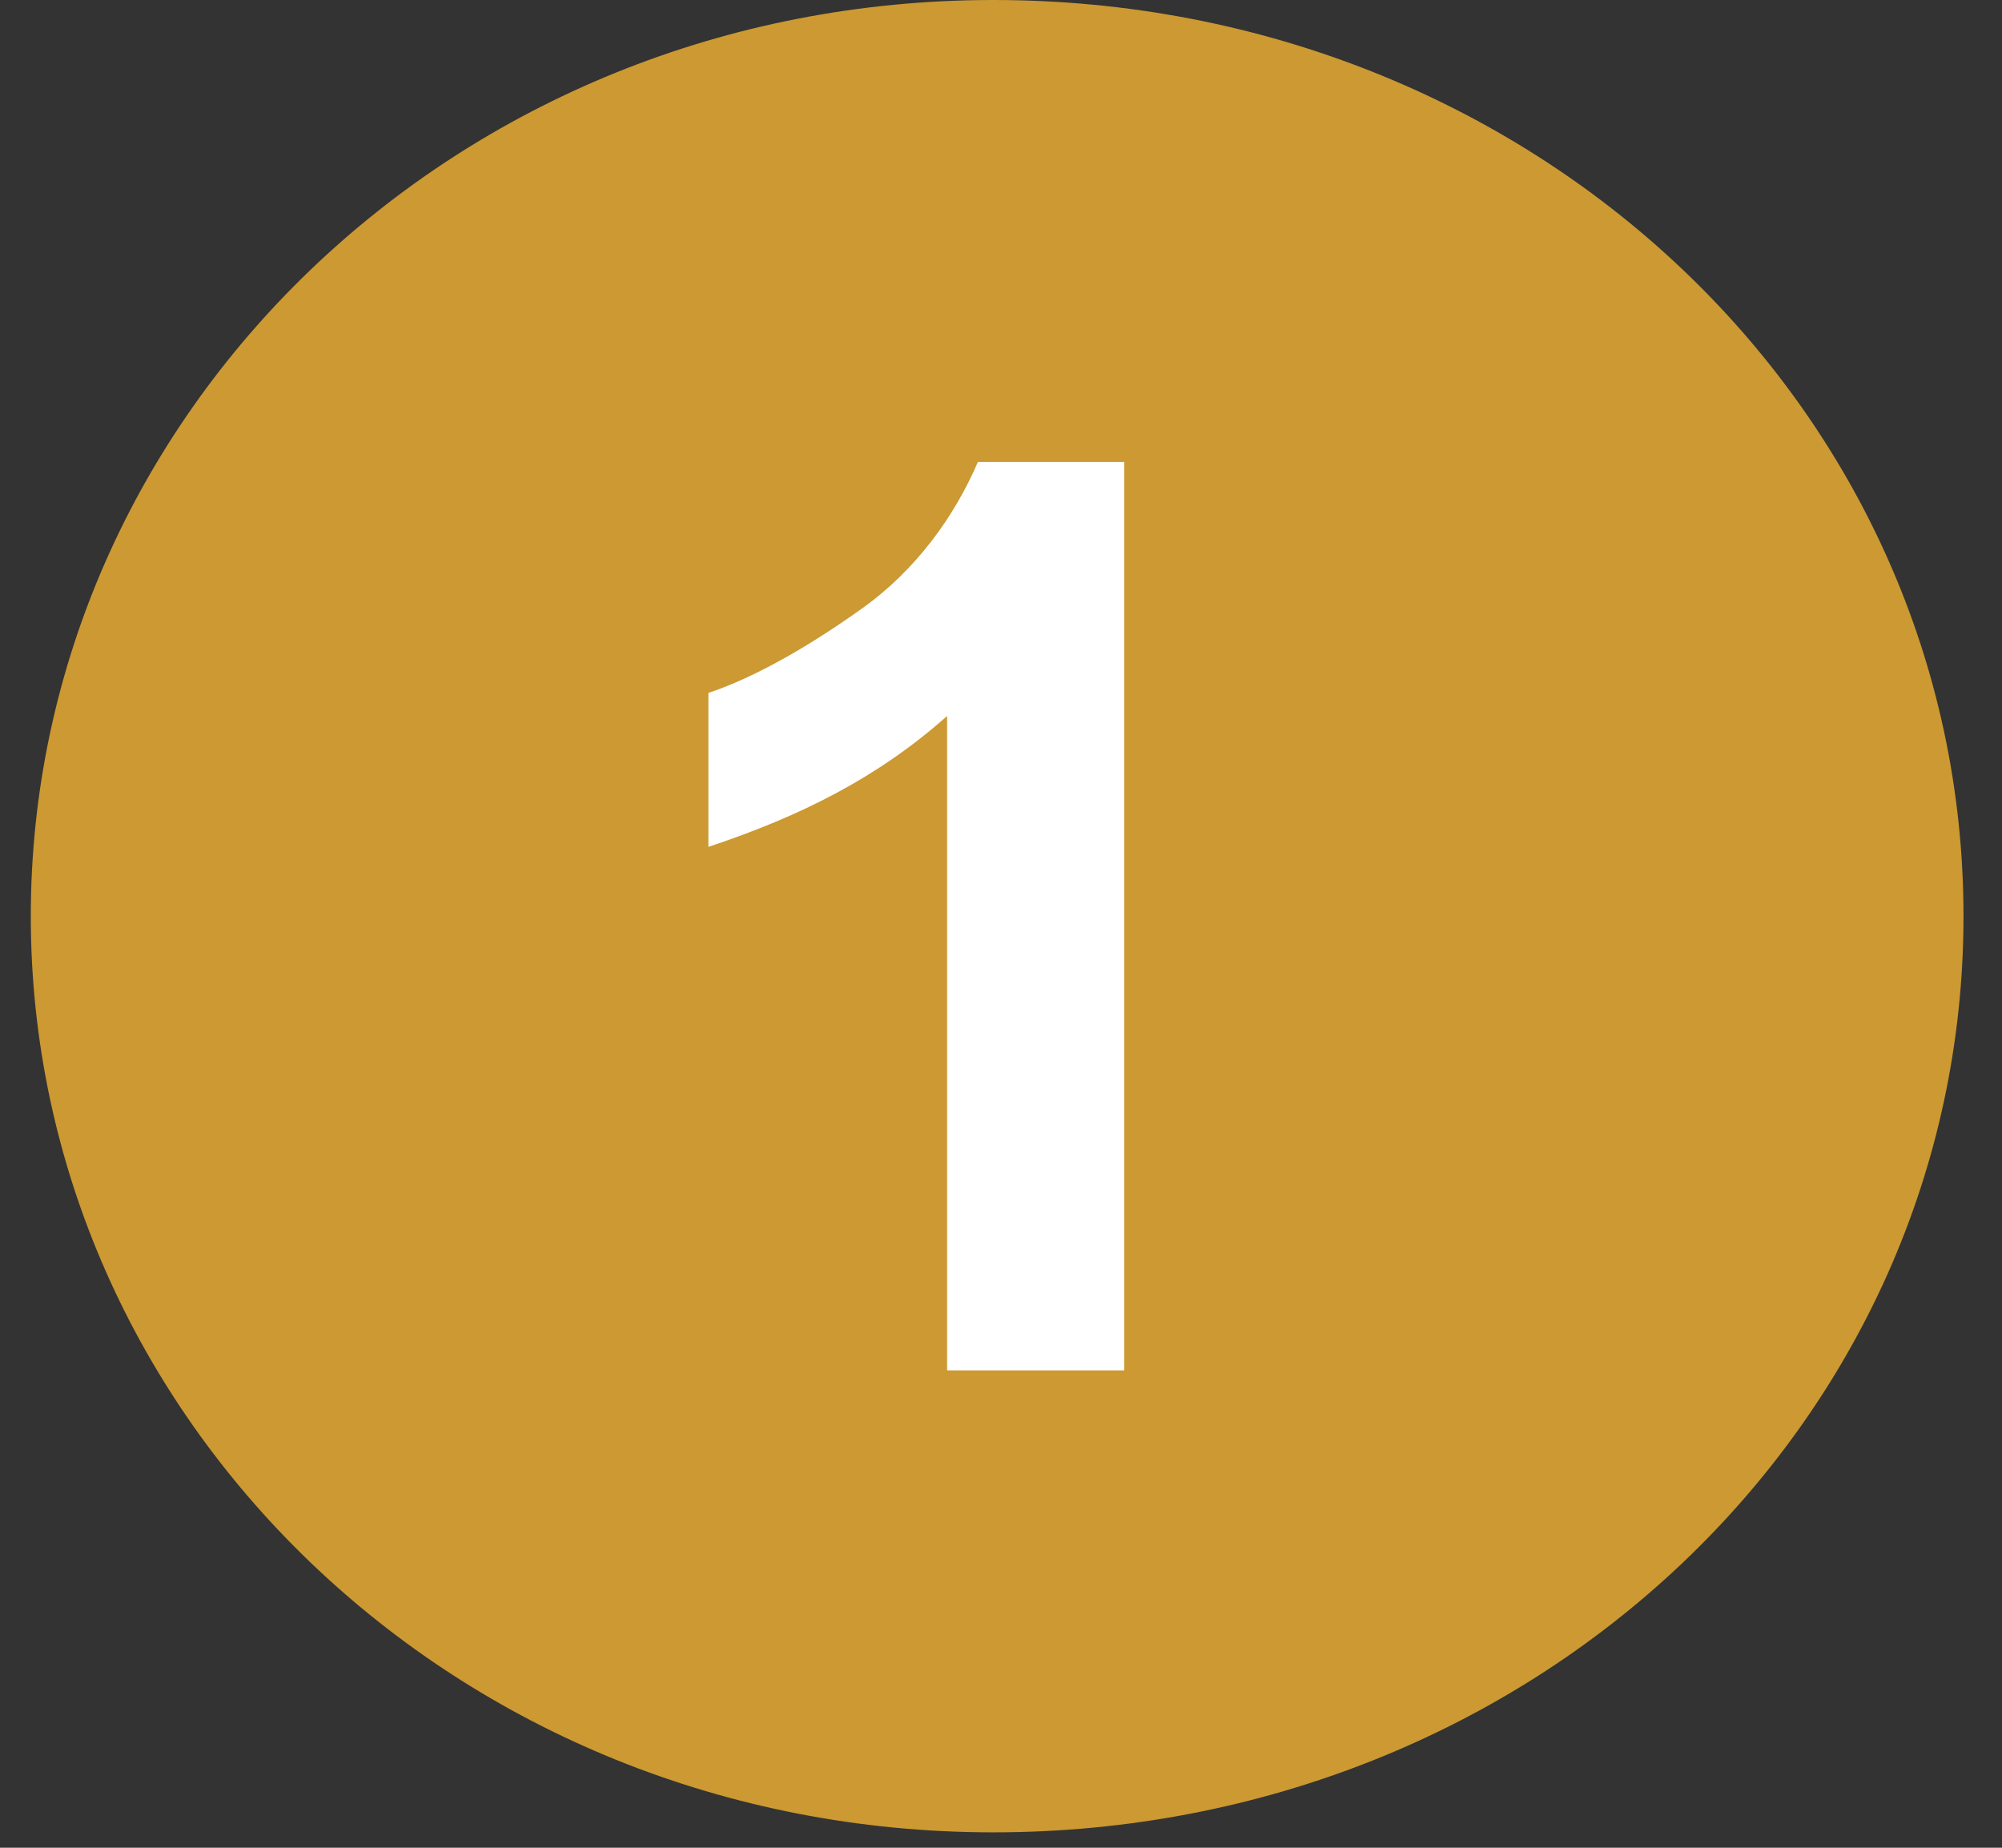 <?xml version="1.0" encoding="UTF-8"?>
<svg id="Ebene_1" xmlns="http://www.w3.org/2000/svg" version="1.1" viewBox="0 0 26 24">
  <rect x="0" y="0" width="26" height="24" fill="#333333" stroke="none"/>
  <!-- Generator: Adobe Illustrator 29.4.0, SVG Export Plug-In . SVG Version: 2.1.0 Build 152)  -->
  <defs>
    <style>
      .st0 {
        fill: #cc9932;
      }

      .st1 {
        fill: #fff;
      }
    </style>
  </defs>
  <g id="Ebene_11" data-name="Ebene_1">
    <path class="st0" d="M12.9,23.8c7,0,12.6-5.3,12.6-11.9S19.9,0,12.9,0,.4,5.4.4,11.9s5.5,11.9,12.5,11.9"/>
    <path class="st1" d="M14.7,17.8h-2.4v-8.5c-.9.8-1.9,1.3-3.1,1.7v-2c.6-.2,1.3-.6,2-1.1s1.2-1.2,1.5-1.9h1.9v11.8h.1Z"/>
  </g>
</svg>